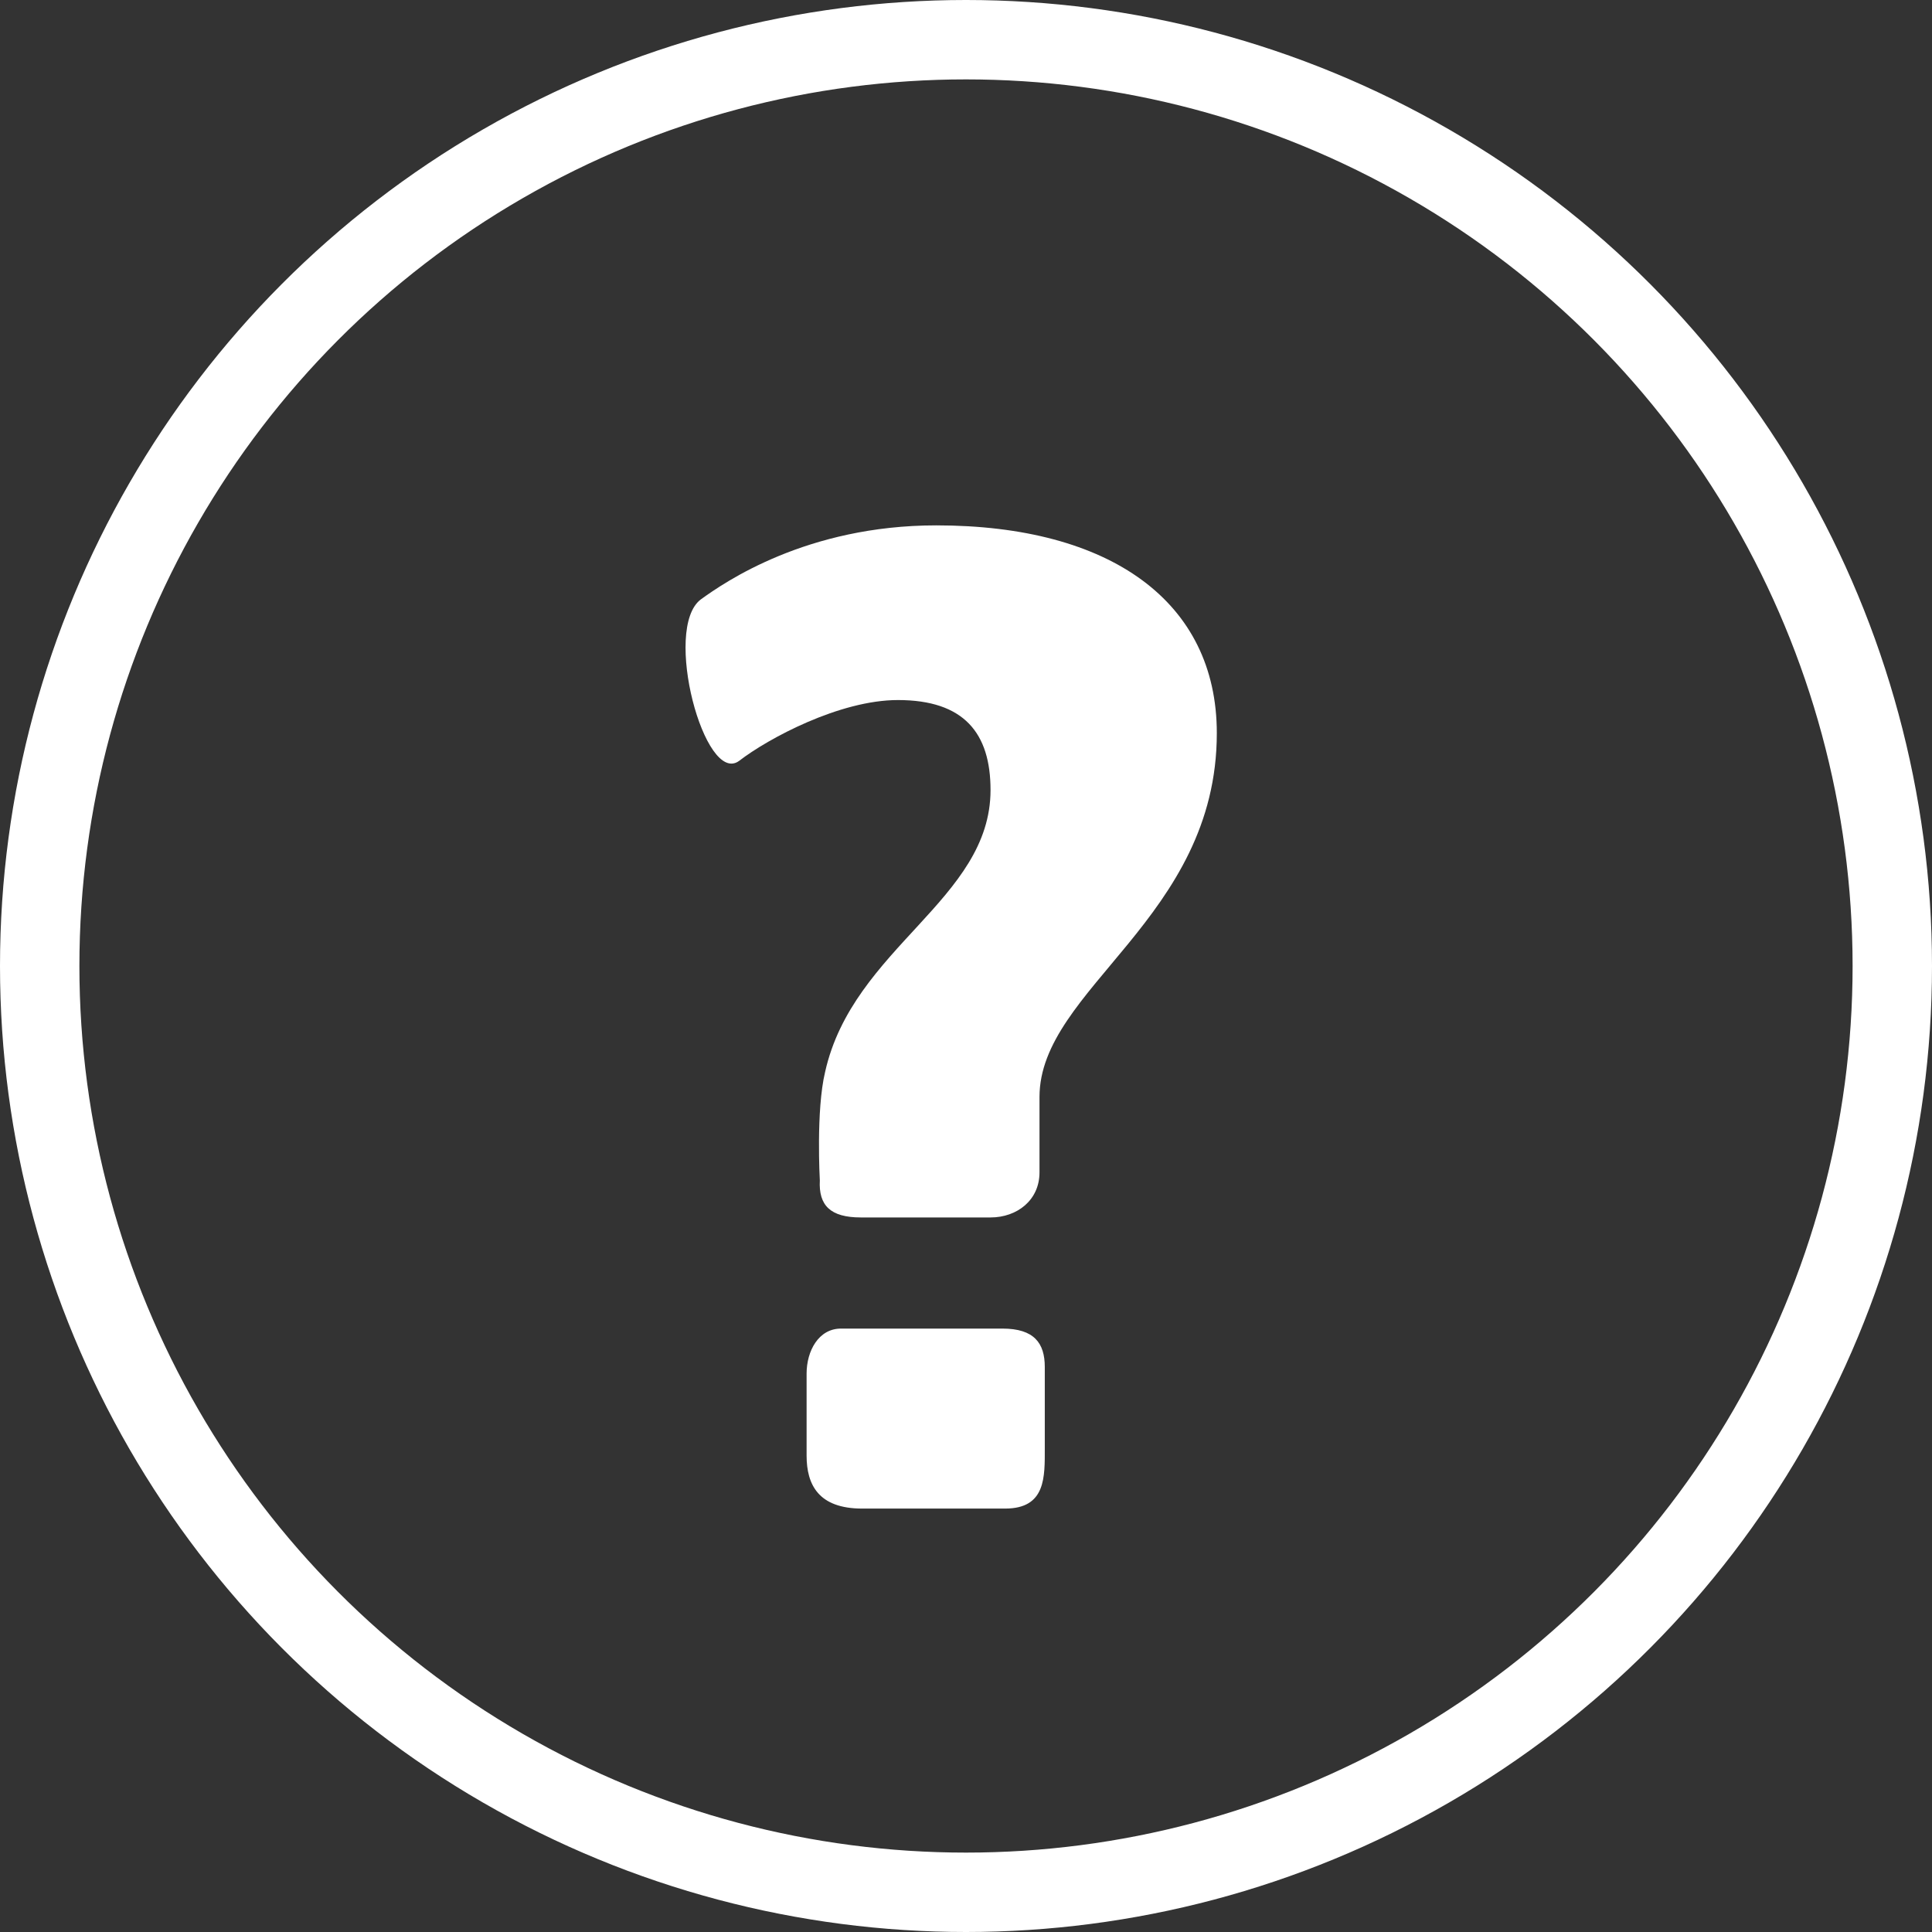 <svg width="73" height="73" viewBox="0 0 73 73" fill="none" xmlns="http://www.w3.org/2000/svg">
<rect x="0" y="0" width="73" height="73" fill="#333333" stroke="none"/>
<path d="M45.977 27.701C45.977 34.7 39.277 37.35 39.277 41.45C39.277 42.6 39.277 44.3 39.277 44.3C39.277 45.35 38.427 46.001 37.427 46.001H32.527C31.377 46.001 30.927 45.55 30.977 44.6C30.977 44.6 30.827 41.95 31.177 40.501C32.227 35.8 37.427 34.001 37.427 29.851C37.427 27.701 36.427 26.451 33.927 26.451C31.727 26.451 29.027 27.901 27.927 28.75C26.627 29.701 25.027 23.75 26.477 22.651C27.377 22 30.477 19.851 35.377 19.851C41.977 19.851 45.977 22.75 45.977 27.701ZM39.477 54.7C39.477 55.8 39.527 57.001 37.977 57.001H32.577C30.927 57.001 30.477 56.1 30.477 55.001V51.901C30.477 51.05 30.927 50.2 31.777 50.2H37.877C39.077 50.2 39.477 50.751 39.477 51.651V54.7Z" fill="white"/>
<circle cx="36.5" cy="36.5" r="35" stroke="white" stroke-width="3"/>
</svg>
